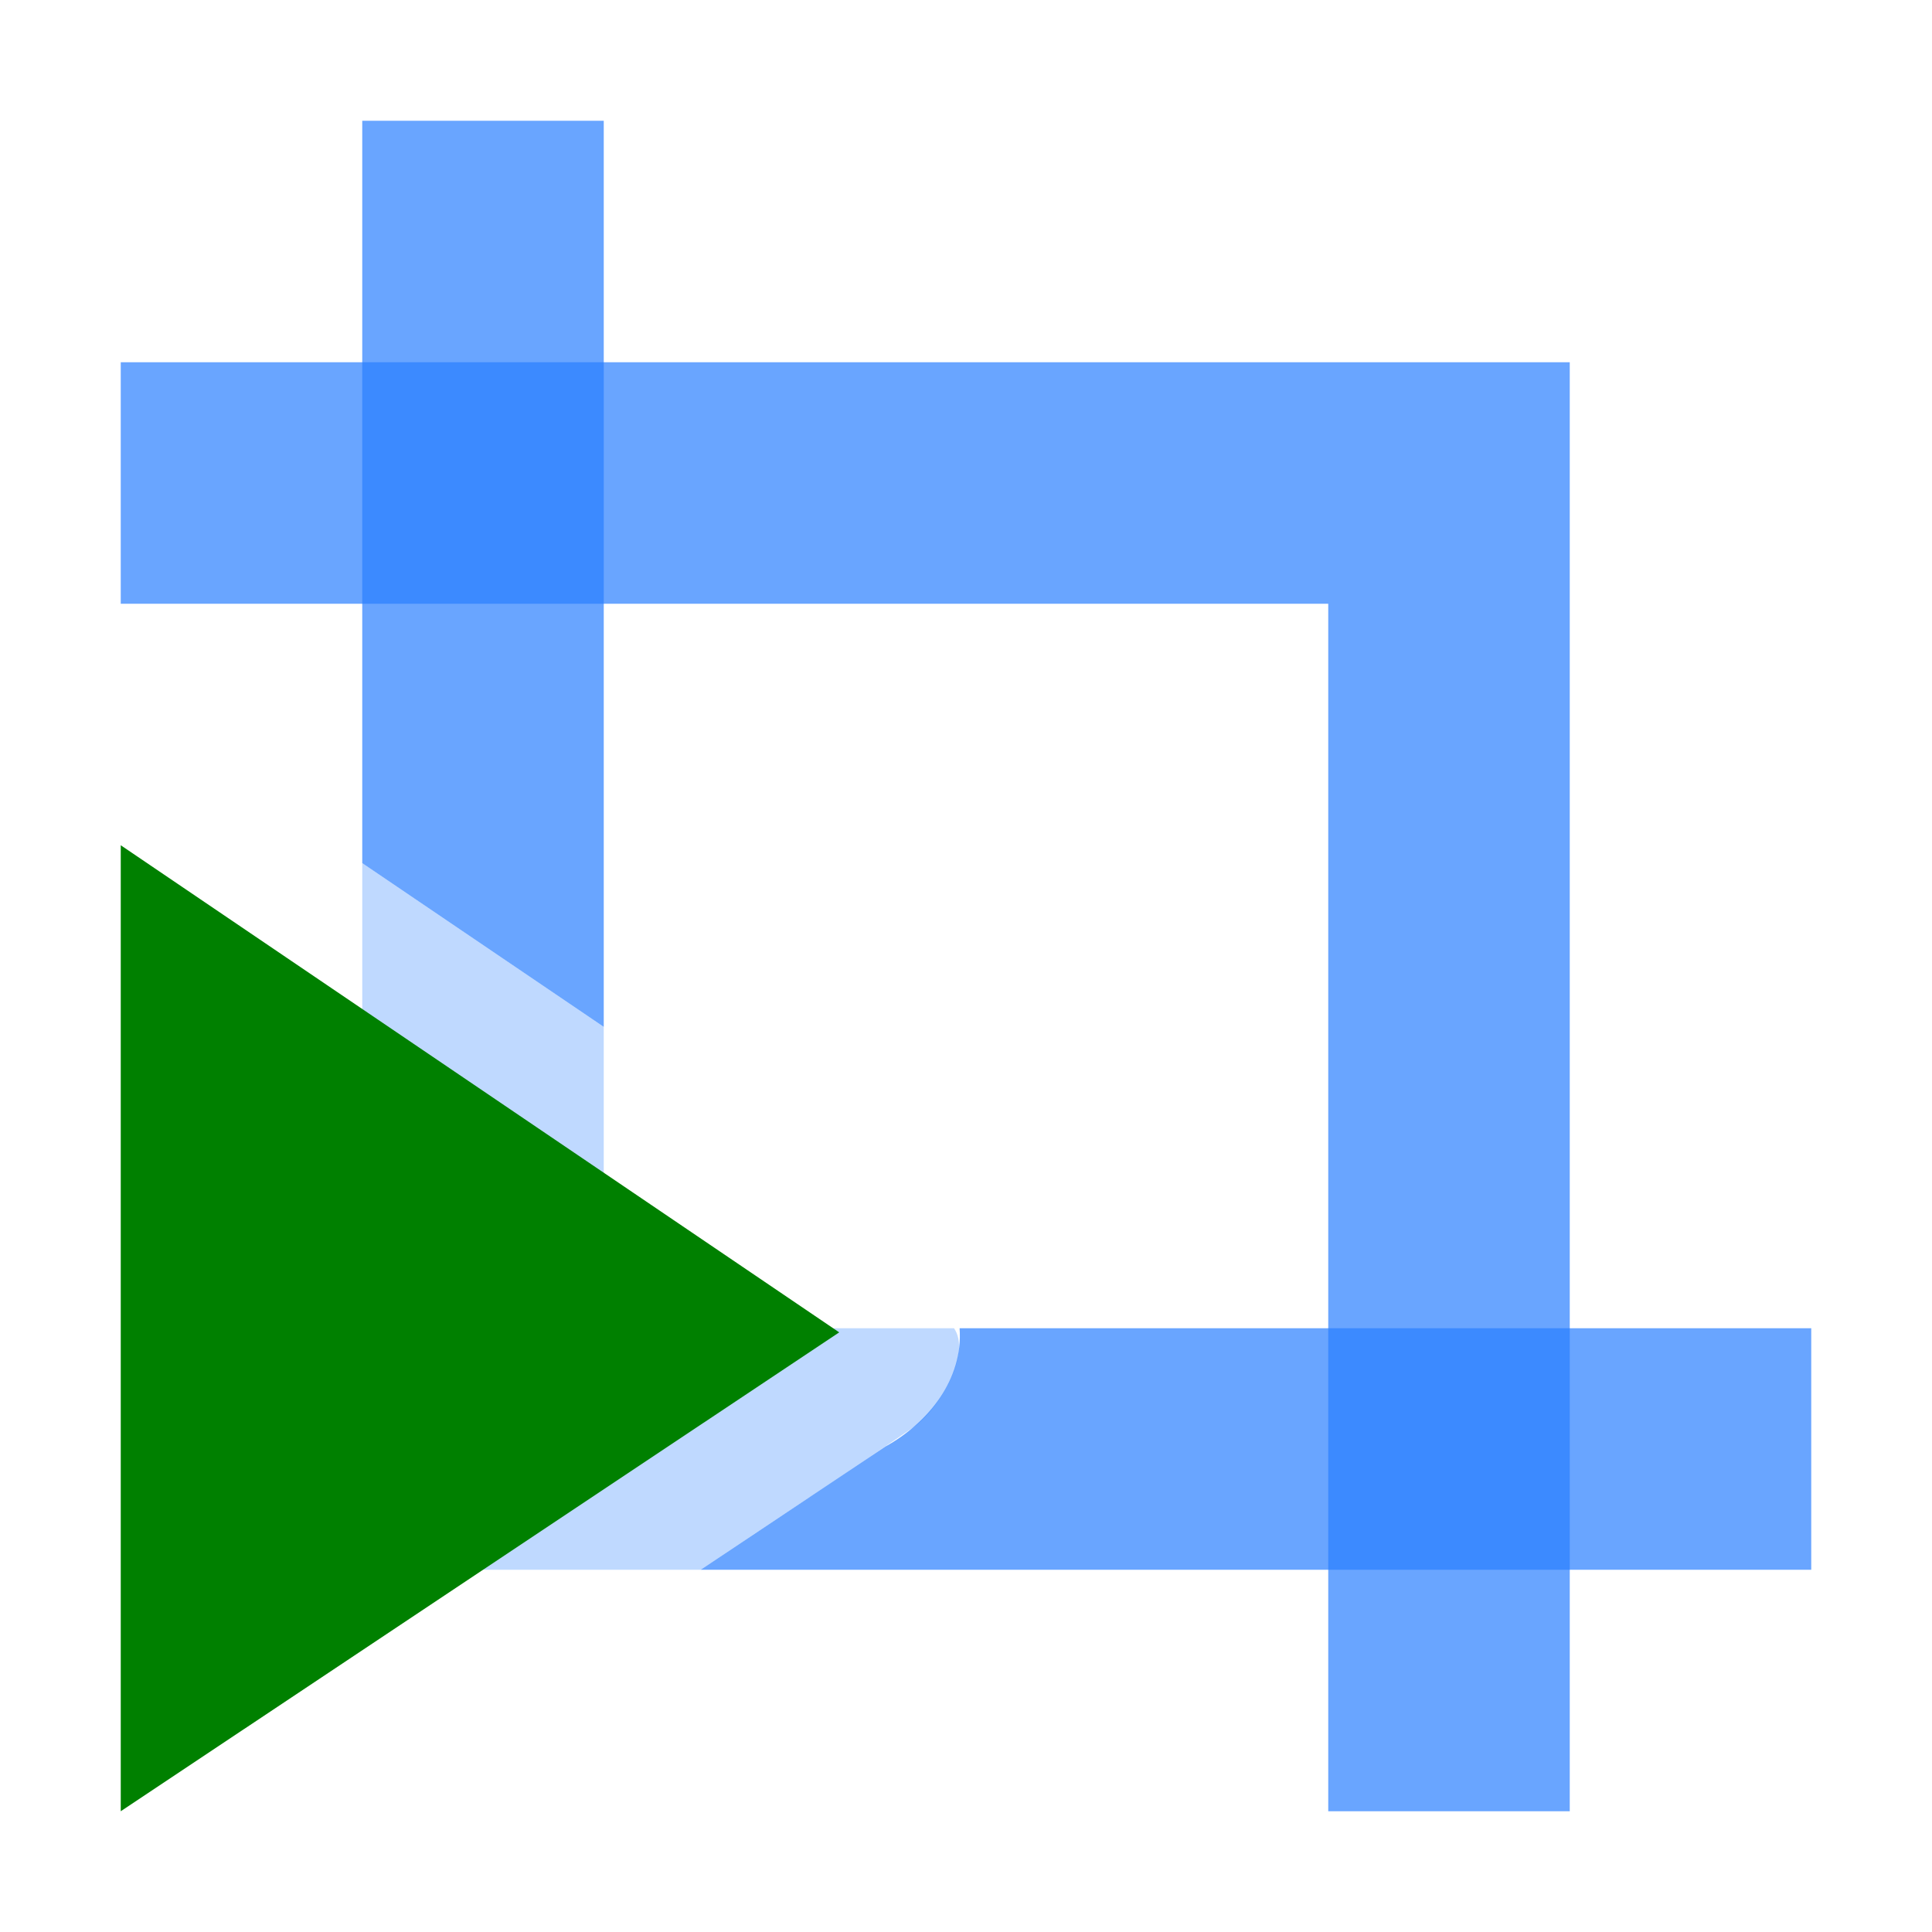 <?xml version="1.0" encoding="UTF-8" standalone="no"?>
<!-- Created with Inkscape (http://www.inkscape.org/) -->

<svg
   xmlns:dc="http://purl.org/dc/elements/1.1/"
   xmlns:cc="http://creativecommons.org/ns#"
   xmlns:rdf="http://www.w3.org/1999/02/22-rdf-syntax-ns#"
   xmlns:svg="http://www.w3.org/2000/svg"
   xmlns="http://www.w3.org/2000/svg"
   xmlns:sodipodi="http://sodipodi.sourceforge.net/DTD/sodipodi-0.dtd"
   xmlns:inkscape="http://www.inkscape.org/namespaces/inkscape"
   width="16"
   height="16"
   viewBox="0 0 16 16"
   version="1.1"
   id="SVGRoot"
   inkscape:export-filename="/tmp/template.png"
   inkscape:export-xdpi="96"
   inkscape:export-ydpi="96"
   inkscape:version="0.92.2 2405546, 2018-03-11"
   sodipodi:docname="crop-auto-small.svg">
  <sodipodi:namedview
     id="base"
     pagecolor="#E0E1E2"
     bordercolor="#666768"
     borderopacity="1.0"
     inkscape:pageopacity="0"
     inkscape:pageshadow="2"
     inkscape:zoom="51.375"
     inkscape:cx="8"
     inkscape:cy="8"
     inkscape:document-units="px"
     inkscape:current-layer="layer1"
     showgrid="true"
     inkscape:window-width="1920"
     inkscape:window-height="1019"
     inkscape:window-x="0"
     inkscape:window-y="0"
     inkscape:window-maximized="1"
     inkscape:grid-bbox="true"
     inkscape:pagecheckerboard="false"
     inkscape:snap-bbox="true"
     inkscape:bbox-nodes="true"
     inkscape:snap-others="false"
     inkscape:object-nodes="true"
     inkscape:snap-grids="true"
     inkscape:snap-bbox-midpoints="false">
    <inkscape:grid
       type="xygrid"
       id="grid1374"
       originx="1"
       originy="1"
       empspacing="7"
       dotted="false" />
  </sodipodi:namedview>
  <defs
     id="defs815" />
  <g
     id="layer1"
     inkscape:groupmode="layer"
     inkscape:label="Layer 1"
     transform="translate(0,-8)">
    <path
       style="opacity:0.7;fill:#2a7fff;fill-opacity:1;stroke:none;stroke-width:2;stroke-linecap:butt;stroke-linejoin:miter;stroke-miterlimit:4;stroke-dasharray:none;stroke-opacity:0.977;paint-order:normal"
       d="m 1,11 v 2 h 10 v 10 h 2 V 11 Z"
       id="rect1324"
       inkscape:connector-curvature="0"
       sodipodi:nodetypes="ccccccc" />
    <path
       style="opacity:0.7;fill:#2a7fff;fill-opacity:1;stroke:none;stroke-width:2;stroke-linecap:butt;stroke-linejoin:miter;stroke-miterlimit:4;stroke-dasharray:none;stroke-opacity:0.977;paint-order:normal"
       d="M 7.947,19 C 7.978,19.425 7.686,19.784 7.332,19.98 6.822,20.32 6.312,20.66 5.803,21 8.868,21 11.934,21 15,21 c 0,-0.667 0,-1.333 0,-2 -2.351,0 -4.702,0 -7.053,0 z"
       id="path879"
       inkscape:connector-curvature="0" />
    <path
       style="opacity:0.3;fill:#2a7fff;fill-opacity:1;stroke:none;stroke-width:2;stroke-linecap:butt;stroke-linejoin:miter;stroke-miterlimit:4;stroke-dasharray:none;stroke-opacity:0.977;paint-order:normal"
       d="M 5,16.504 C 4.333,16.052 3.667,15.6 3,15.148 3,17.099 3,19.049 3,21 c 0.934,0 1.868,0 2.803,0 0.593,-0.399 1.192,-0.789 1.781,-1.193 C 7.796,19.642 8.042,19.204 7.901,19 6.934,19 5.967,19 5,19 5,18.168 5,17.336 5,16.504 Z"
       id="path877"
       inkscape:connector-curvature="0" />
    <path
       style="opacity:0.7;fill:#2a7fff;fill-opacity:1;stroke:none;stroke-width:2;stroke-linecap:butt;stroke-linejoin:miter;stroke-miterlimit:4;stroke-dasharray:none;stroke-opacity:0.977;paint-order:normal"
       d="M 3 1 L 3 7.148 L 5 8.504 L 5 1 L 3 1 z "
       id="rect1322"
       transform="translate(0,8)" />
    <path
       sodipodi:nodetypes="cccccc"
       inkscape:connector-curvature="0"
       id="Symbol-4-6-8"
       d="M 1,17.239 V 15 L 6.95,19.034 1,23 v -2.199 z"
       style="display:inline;opacity:1;fill:#008000;fill-opacity:1;stroke:none;stroke-width:0.05" />
  </g>
</svg>

